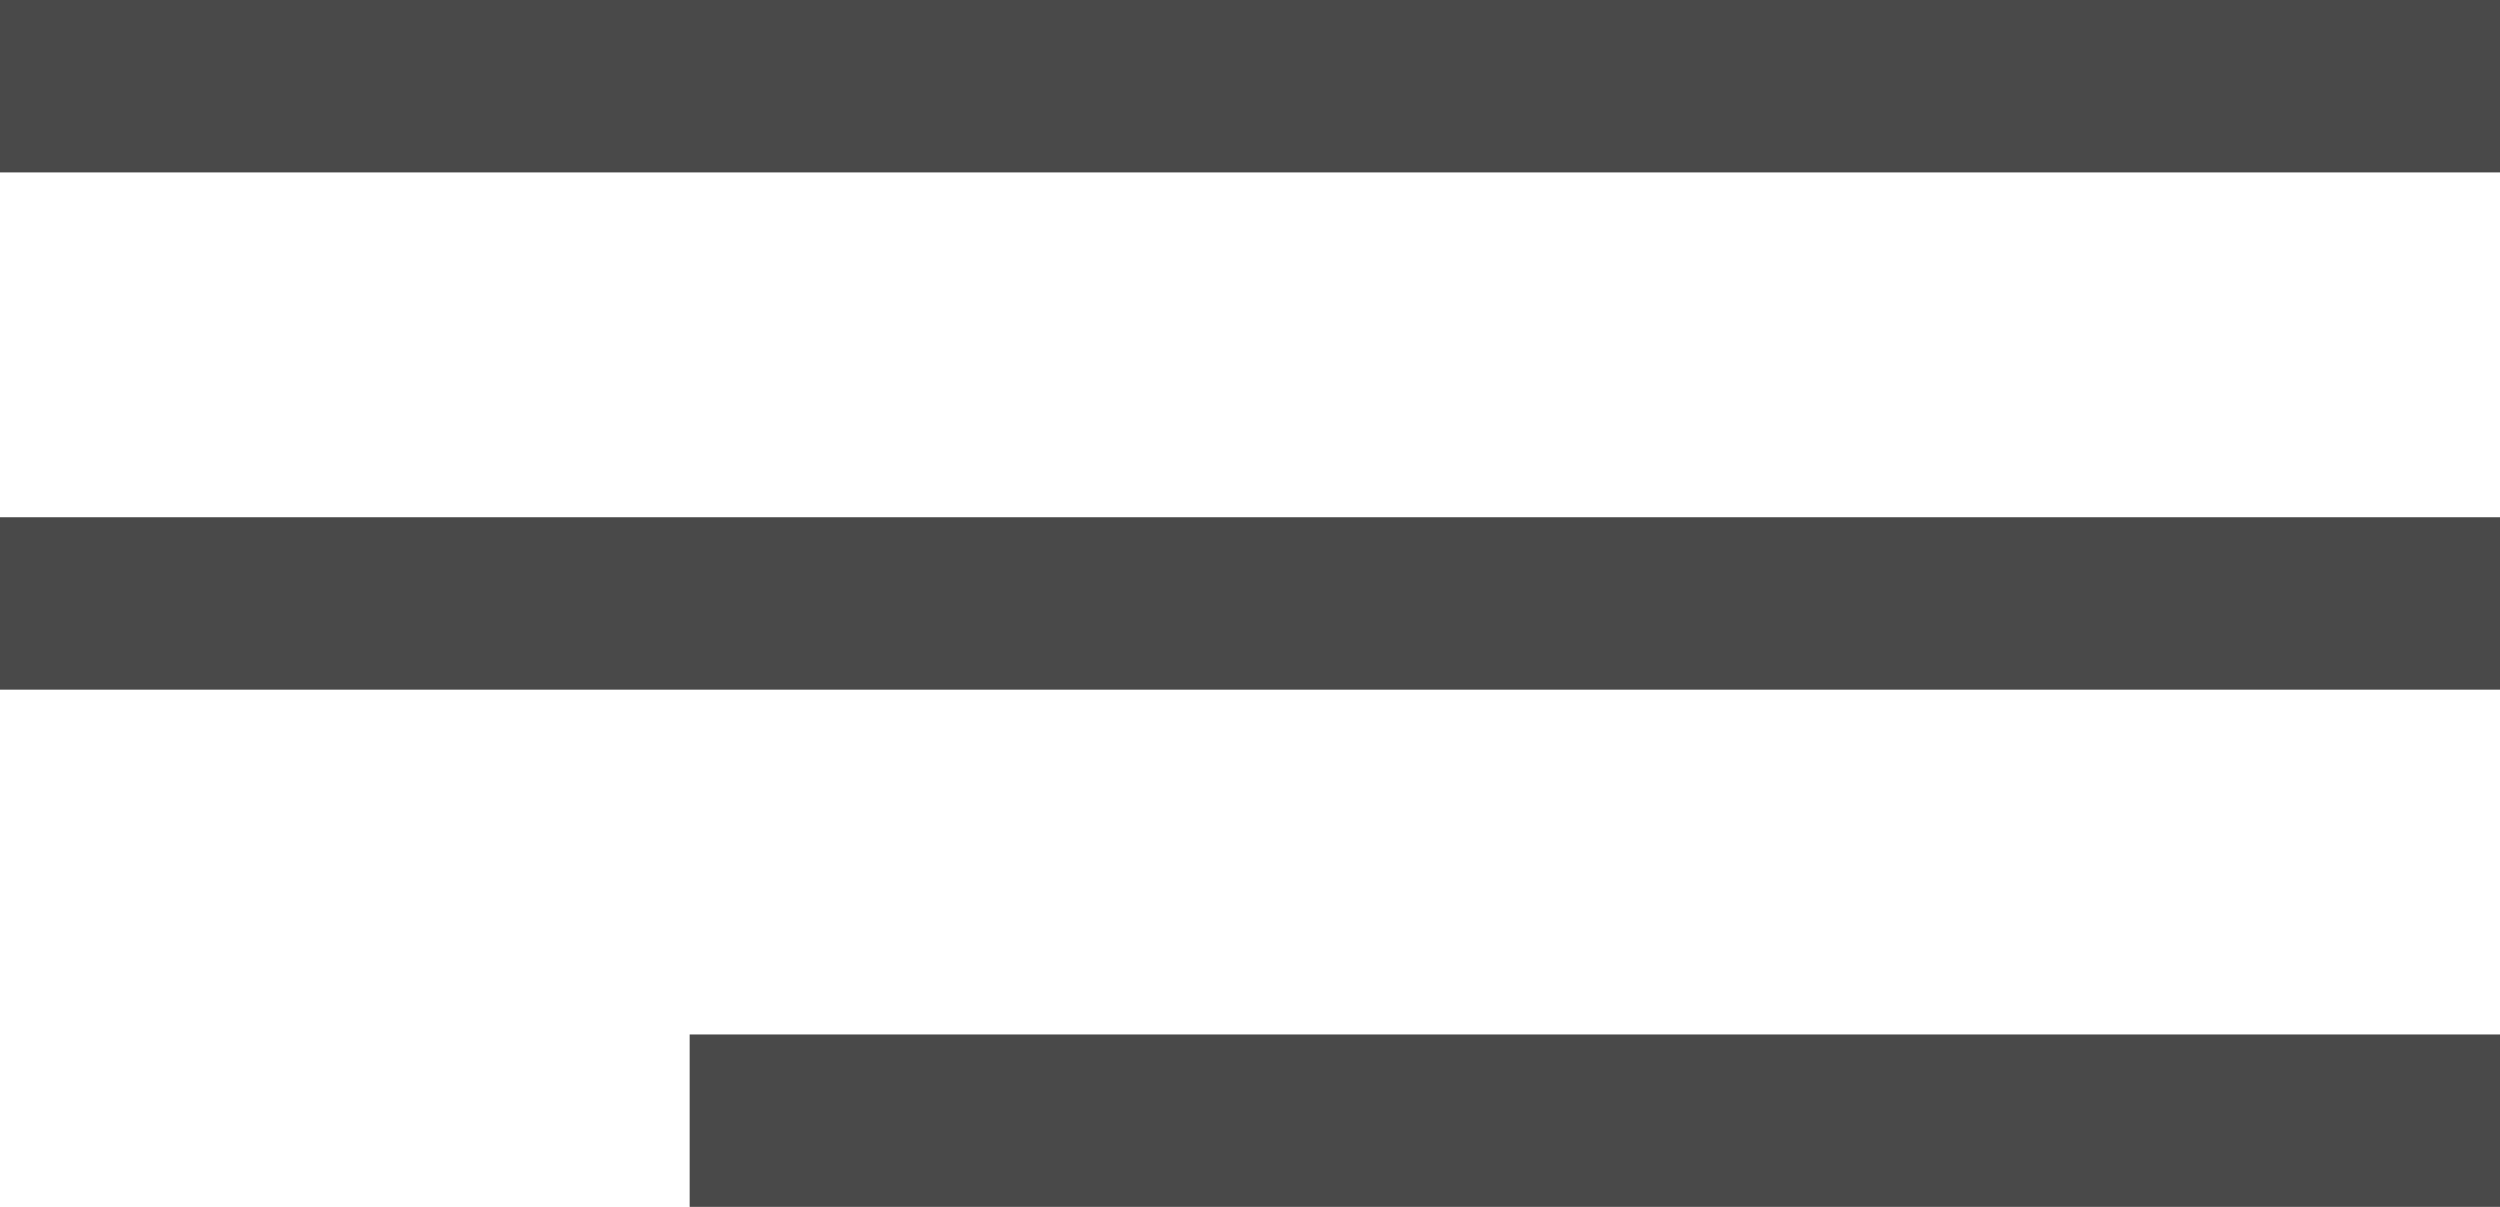 <?xml version="1.0" encoding="UTF-8"?> <svg xmlns="http://www.w3.org/2000/svg" width="29" height="14" viewBox="0 0 29 14" fill="none"><rect width="29" height="2" fill="#494949"></rect><rect y="6" width="29" height="2" fill="#494949"></rect><rect x="8" y="12" width="21" height="2" fill="#494949"></rect></svg> 